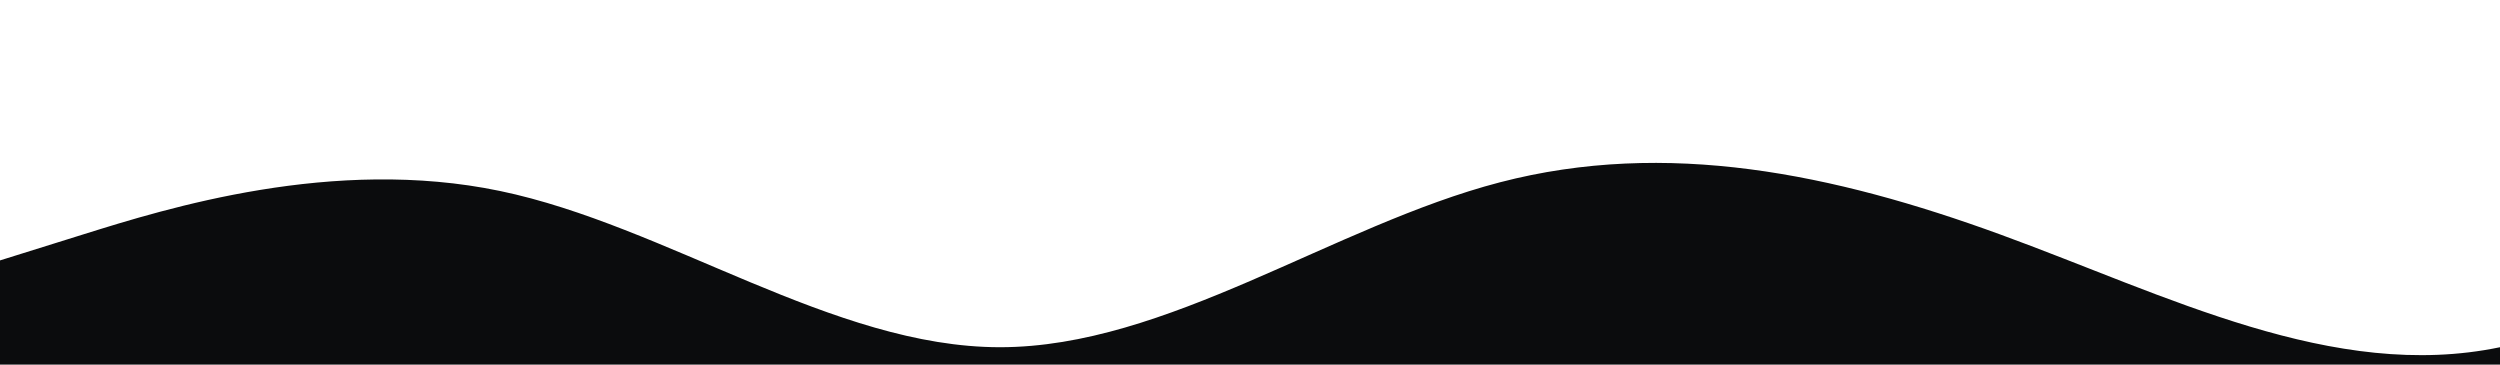 <svg id="wave" style="transform:rotate(0deg); transition: 0.3s" viewBox="0 0 1440 210" version="1.1" xmlns="http://www.w3.org/2000/svg"><defs><linearGradient id="sw-gradient-0" x1="0" x2="0" y1="1" y2="0"><stop stop-color="rgba(11, 12, 13, 1)" offset="0%"></stop><stop stop-color="rgba(11, 12, 13, 1)" offset="100%"></stop></linearGradient></defs><path style="transform:translate(0, 0px); opacity:1" fill="url(#sw-gradient-0)" d="M0,150L48,135C96,120,192,90,288,110C384,130,480,200,576,200C672,200,768,130,864,105C960,80,1056,100,1152,135C1248,170,1344,220,1440,200C1536,180,1632,90,1728,80C1824,70,1920,140,2016,160C2112,180,2208,150,2304,140C2400,130,2496,140,2592,130C2688,120,2784,90,2880,95C2976,100,3072,140,3168,160C3264,180,3360,180,3456,195C3552,210,3648,240,3744,250C3840,260,3936,250,4032,250C4128,250,4224,260,4320,265C4416,270,4512,270,4608,240C4704,210,4800,150,4896,115C4992,80,5088,70,5184,100C5280,130,5376,200,5472,220C5568,240,5664,210,5760,175C5856,140,5952,100,6048,90C6144,80,6240,100,6336,130C6432,160,6528,200,6624,225C6720,250,6816,260,6864,265L6912,270L6912,300L6864,300C6816,300,6720,300,6624,300C6528,300,6432,300,6336,300C6240,300,6144,300,6048,300C5952,300,5856,300,5760,300C5664,300,5568,300,5472,300C5376,300,5280,300,5184,300C5088,300,4992,300,4896,300C4800,300,4704,300,4608,300C4512,300,4416,300,4320,300C4224,300,4128,300,4032,300C3936,300,3840,300,3744,300C3648,300,3552,300,3456,300C3360,300,3264,300,3168,300C3072,300,2976,300,2880,300C2784,300,2688,300,2592,300C2496,300,2400,300,2304,300C2208,300,2112,300,2016,300C1920,300,1824,300,1728,300C1632,300,1536,300,1440,300C1344,300,1248,300,1152,300C1056,300,960,300,864,300C768,300,672,300,576,300C480,300,384,300,288,300C192,300,96,300,48,300L0,300Z"></path></svg>        